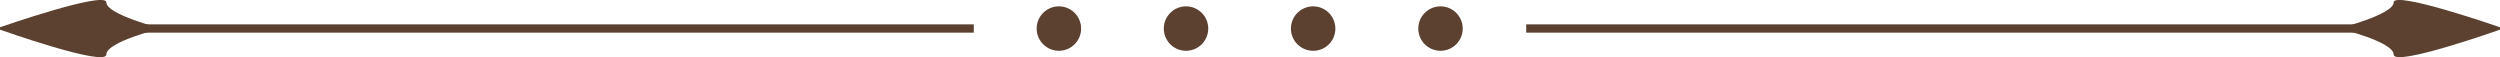 <?xml version="1.0" encoding="UTF-8"?> <svg xmlns="http://www.w3.org/2000/svg" id="Layer_1" data-name="Layer 1" viewBox="0 0 208.26 4.76"><defs><style>.cls-1{fill:#5c4130;}</style></defs><title>Decoration6</title><path class="cls-1" d="M208.26,2.47s-8.86,3.14-8.86,2.07-4.57-2.17-4.57-2.17S199.4,1.21,199.4.2s8.86,2.07,8.86,2.07Z"></path><rect class="cls-1" x="127.14" y="2.03" width="70.21" height="0.69"></rect><path class="cls-1" d="M0,2.47S8.86,5.61,8.86,4.54s4.57-2.17,4.57-2.17S8.86,1.21,8.86.2,0,2.27,0,2.27Z"></path><rect class="cls-1" x="10.91" y="2.03" width="70.21" height="0.69"></rect><path class="cls-1" d="M120,4.23a1.85,1.85,0,1,1,1.85-1.85A1.85,1.85,0,0,1,120,4.23Z"></path><path class="cls-1" d="M109.39,4.23a1.85,1.85,0,1,1,1.85-1.85A1.84,1.84,0,0,1,109.39,4.23Z"></path><path class="cls-1" d="M98.81,4.23a1.85,1.85,0,1,1,1.84-1.85A1.85,1.85,0,0,1,98.81,4.23Z"></path><path class="cls-1" d="M88.22,4.23a1.85,1.85,0,1,1,1.84-1.85A1.85,1.85,0,0,1,88.22,4.23Z"></path></svg> 